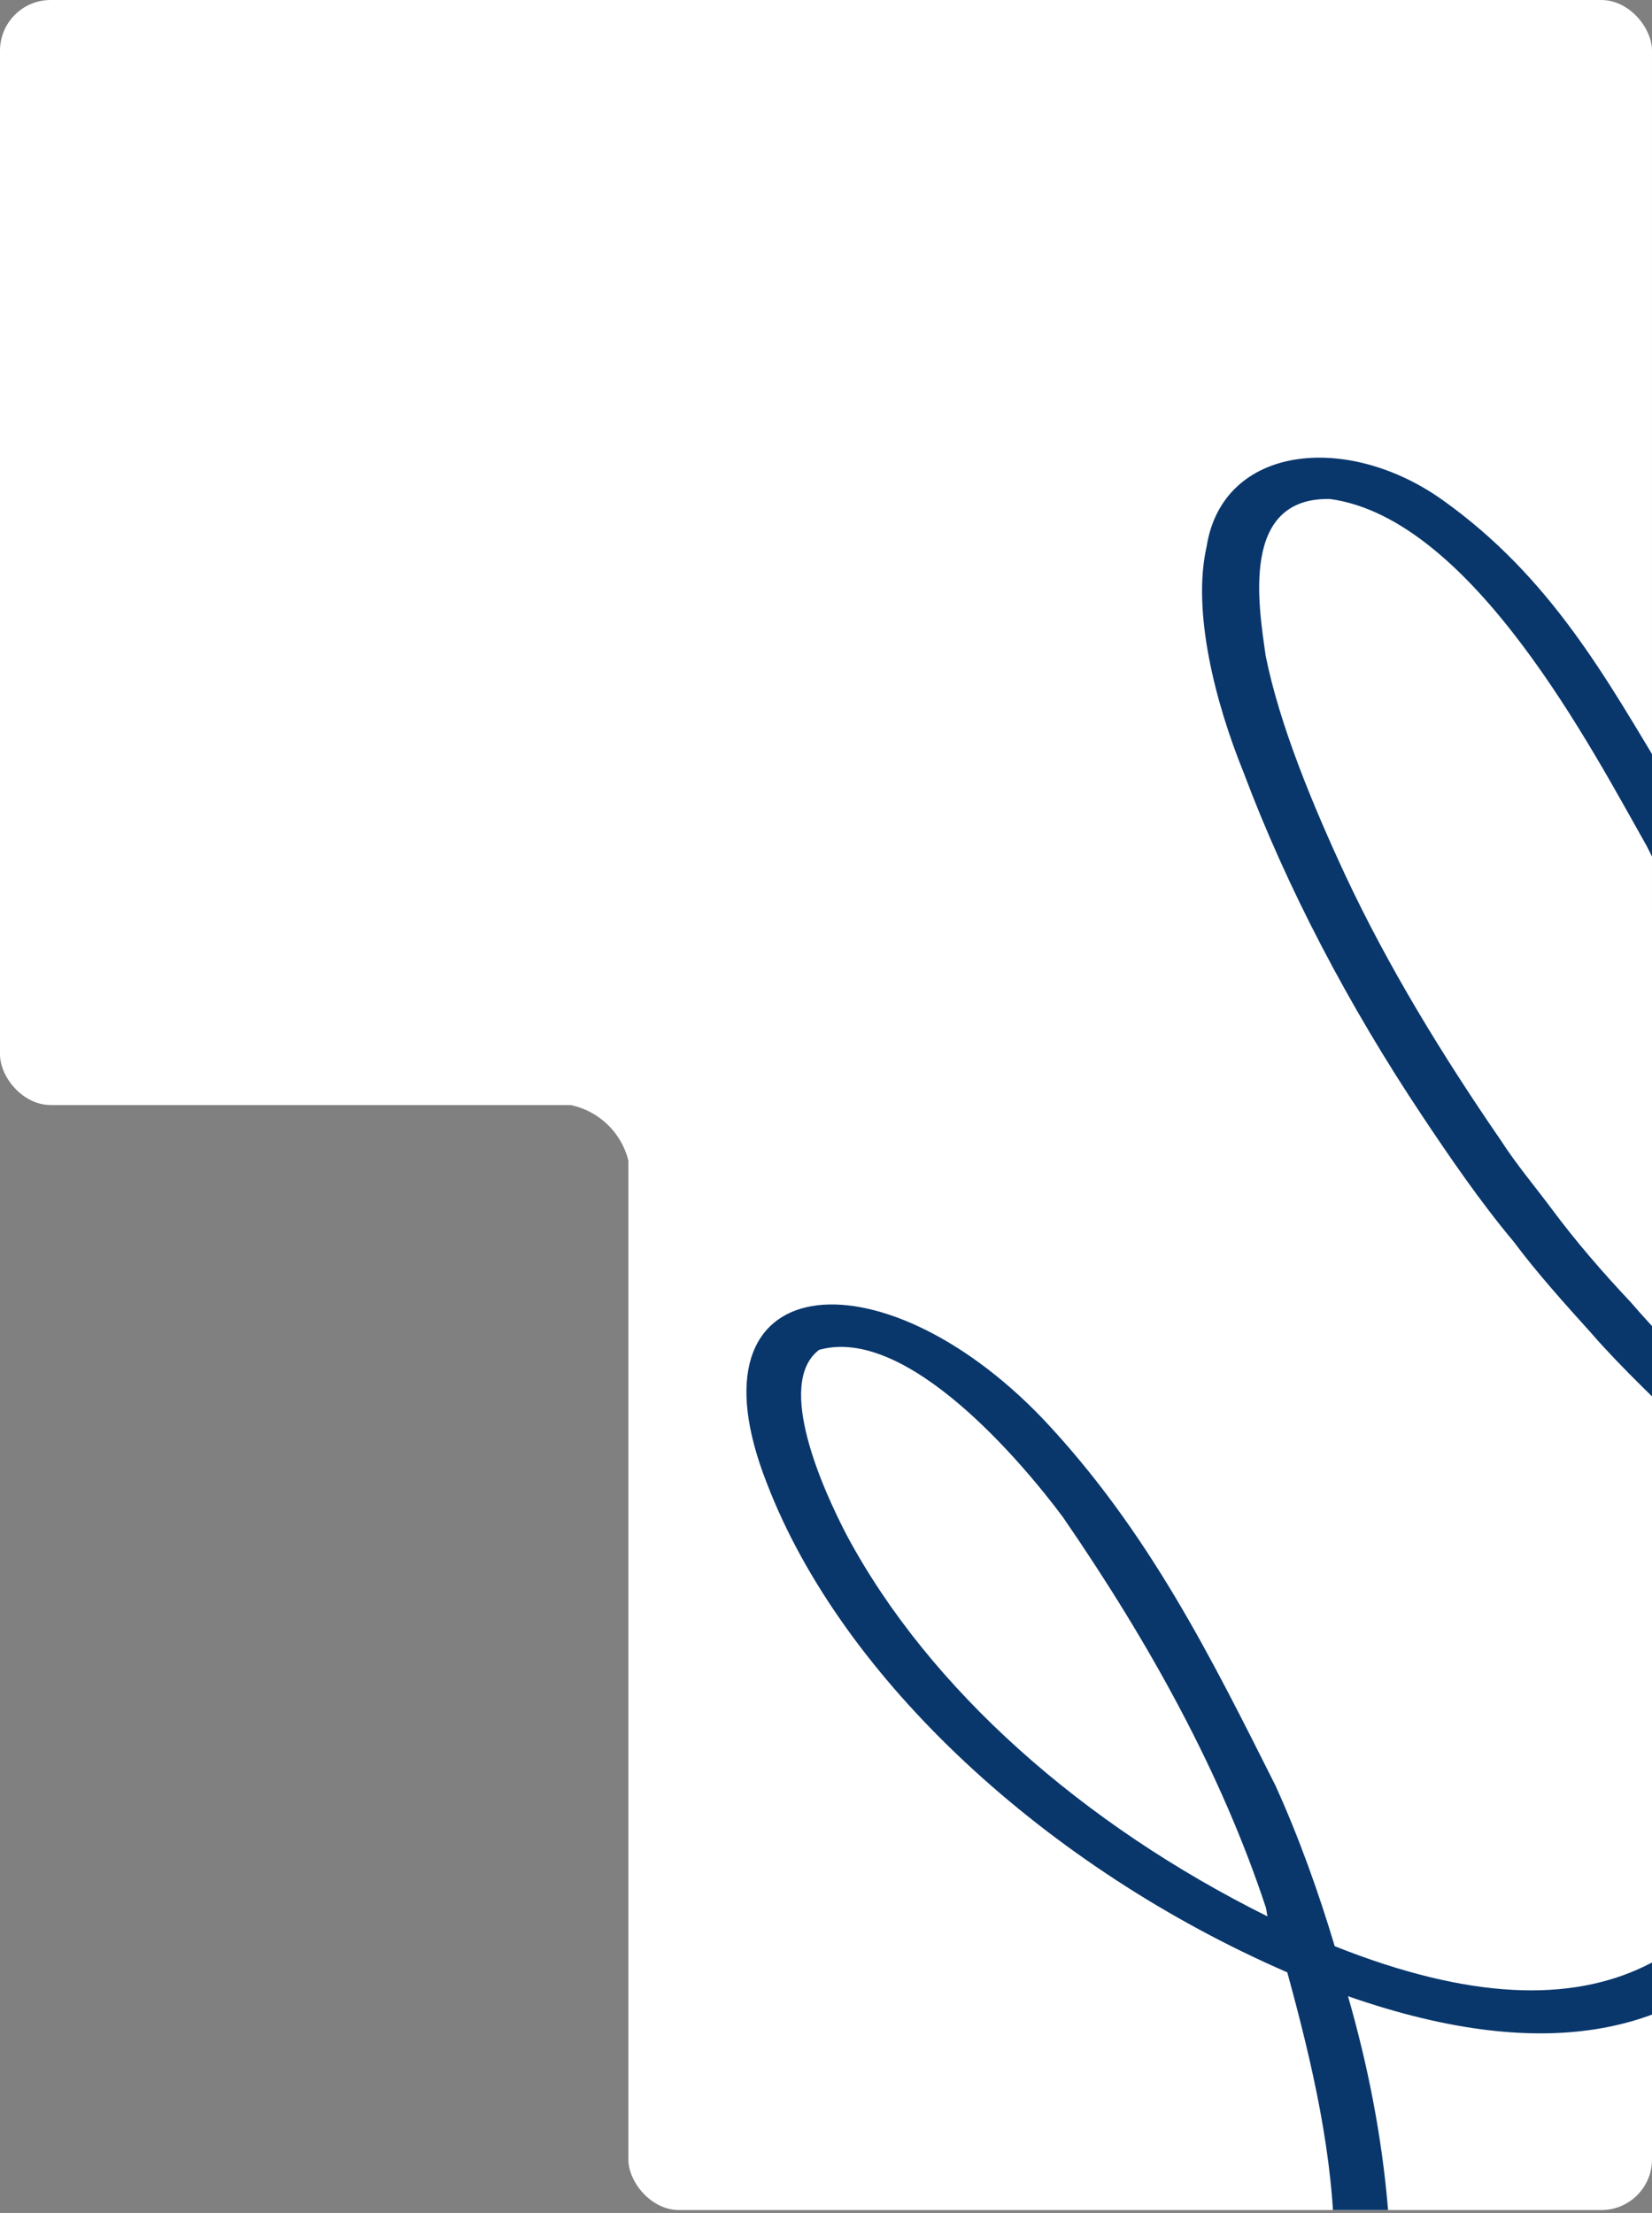 <?xml version="1.0" encoding="UTF-8"?> <svg xmlns="http://www.w3.org/2000/svg" width="457" height="612" viewBox="0 0 457 612" fill="none"><rect x="0" y="0" width="457" height="612" fill="#808080" stroke="none"/> <g clip-path="url(#clip0_318_191)"> <rect x="173.828" y="241.117" width="283.172" height="370.086" rx="14.018" fill="white"></rect> <rect width="457" height="305.601" rx="14.018" fill="white"></rect> <path d="M208.177 318.624C206.537 306.519 200.919 295.303 192.207 286.74C183.496 278.177 172.185 272.753 160.054 271.321L156.041 305.307C160.635 305.849 164.918 307.904 168.217 311.146C171.516 314.389 173.643 318.636 174.265 323.22L208.177 318.624Z" fill="white"></path> <path d="M398.997 138.235C429.177 159.678 444.578 188.019 461.056 215.302C479.338 246.462 492.479 281.686 503.507 314.566C515.674 352.466 526.763 391.424 525.105 429.392C559.575 455.217 604.285 477.373 650.757 482.33C700.857 486.426 721.709 445.329 724.673 413.69C649.493 401.314 615.127 313.266 619.791 264.735C620.205 239.282 653.246 227.47 680.482 246.401C702.412 261.702 712.051 284.405 721.295 304.794C723.741 309.759 725.586 315.56 727.555 320.747C729.524 325.934 730.768 332.571 732.322 337.674C737.463 359.146 740.924 382.512 740.551 403.504C797.594 401.029 832.521 345.868 845.684 308.637C859.136 265.719 866.785 221.623 866.848 176.628C862.992 176.484 859.199 176.034 855.344 175.891C851.136 175.356 845.912 175.574 842.14 172.893C831.424 164.017 841.415 148.806 842.513 139.133C842.762 137.907 843.674 135.538 843.923 134.312C850.639 107.584 852.276 78.23 852.961 49.321C852.981 47.091 853.479 44.638 853.976 42.185C854.909 37.586 863.926 37.819 865.542 42.616C869.128 52.6 871.408 62.639 874.994 72.623C883.762 99.619 892.488 124.691 900.614 150.599C902.521 156.093 904.78 161.977 906.334 167.081C909.464 175.057 900.427 177.055 891.825 176.906C888.798 176.93 885.71 177.262 882.684 177.287C883.181 200.37 880.963 221.946 877.253 244.495C872.485 272.257 866.888 299.85 855.903 326.35C837.081 365.945 800.786 415.083 740.323 415.268C737.338 449.137 717.646 486.64 673.434 493.952C621.883 499.137 563.223 471.279 523.84 444.139C512.564 508.247 486.571 591.713 372.899 552.059C378.474 571.385 382.267 590.988 383.926 610.476C387.594 649.844 378.474 699.067 318.653 700.341C307.563 699.687 307.439 687.532 318.881 688.576C361.684 686.086 369.913 649.769 369.105 621.834C369.043 596.605 363.053 570.81 356.109 545.462C289.863 516.703 233.089 464.649 212.175 410.292C188.524 350.272 243.454 345.453 288.35 392.225C317.846 423.425 335.257 458.877 352.793 493.716C359.364 508.136 364.856 523.615 369.23 538.228C444.306 568.139 479.813 539.909 496.728 488.436C503.423 470.322 508.398 452.179 509.641 433.279C502.159 427.611 493.329 420.075 486.447 413.571C480.208 408.156 473.969 402.741 468.206 397.104C459.211 388.256 448.328 378.069 440.286 368.777C432.886 360.573 425.134 351.978 418.688 343.329C409.65 332.558 400.986 319.947 393.379 308.509C373.19 278.239 356.048 245.715 344.005 213.586C336.233 194.453 329.703 169.188 333.787 151.183C338.202 123.031 372.59 119.472 398.997 138.235ZM725.44 395.012C725.565 388.015 724.176 377.838 723.119 370.282C721.482 354.947 717.834 338.885 713.584 323.659C706.288 304.304 683.446 240.299 647.048 249.515C630.01 256.912 635.772 281.702 637.181 296.033C645.845 334.179 668.998 390.268 725.793 401.787C725.399 399.473 725.42 397.243 725.44 395.012ZM350.222 527.669C337.931 490.383 318.032 454.426 294.029 419.552C282.836 404.514 250.853 366.425 226.581 373.313C214.331 382.639 227.762 412.176 234.291 424.673C257.154 467.295 299.646 504.643 350.616 529.983L350.222 527.669ZM367.967 138.006C343.052 137.422 348.172 167.508 350.12 181.31C353.976 200.606 363.262 222.918 372.278 242.303C384.031 267.351 398.934 291.76 415.268 315.503C419.538 322.114 424.761 328.281 429.508 334.67C435.954 343.319 443.292 351.83 451.106 360.118C458.091 368.239 465.968 376.22 474.321 383.98C485.431 395.171 498.386 405.779 509.973 416.747C508.999 381.118 497.951 344.083 486.178 308.498C477.452 283.426 467.896 258.186 455.542 233.974C440.598 207.641 407.433 143.458 367.967 138.006Z" fill="#09376C"></path> </g> <defs> <clipPath id="clip0_318_191"> <rect width="457" height="611.202" fill="white"></rect> </clipPath> </defs> </svg> 
